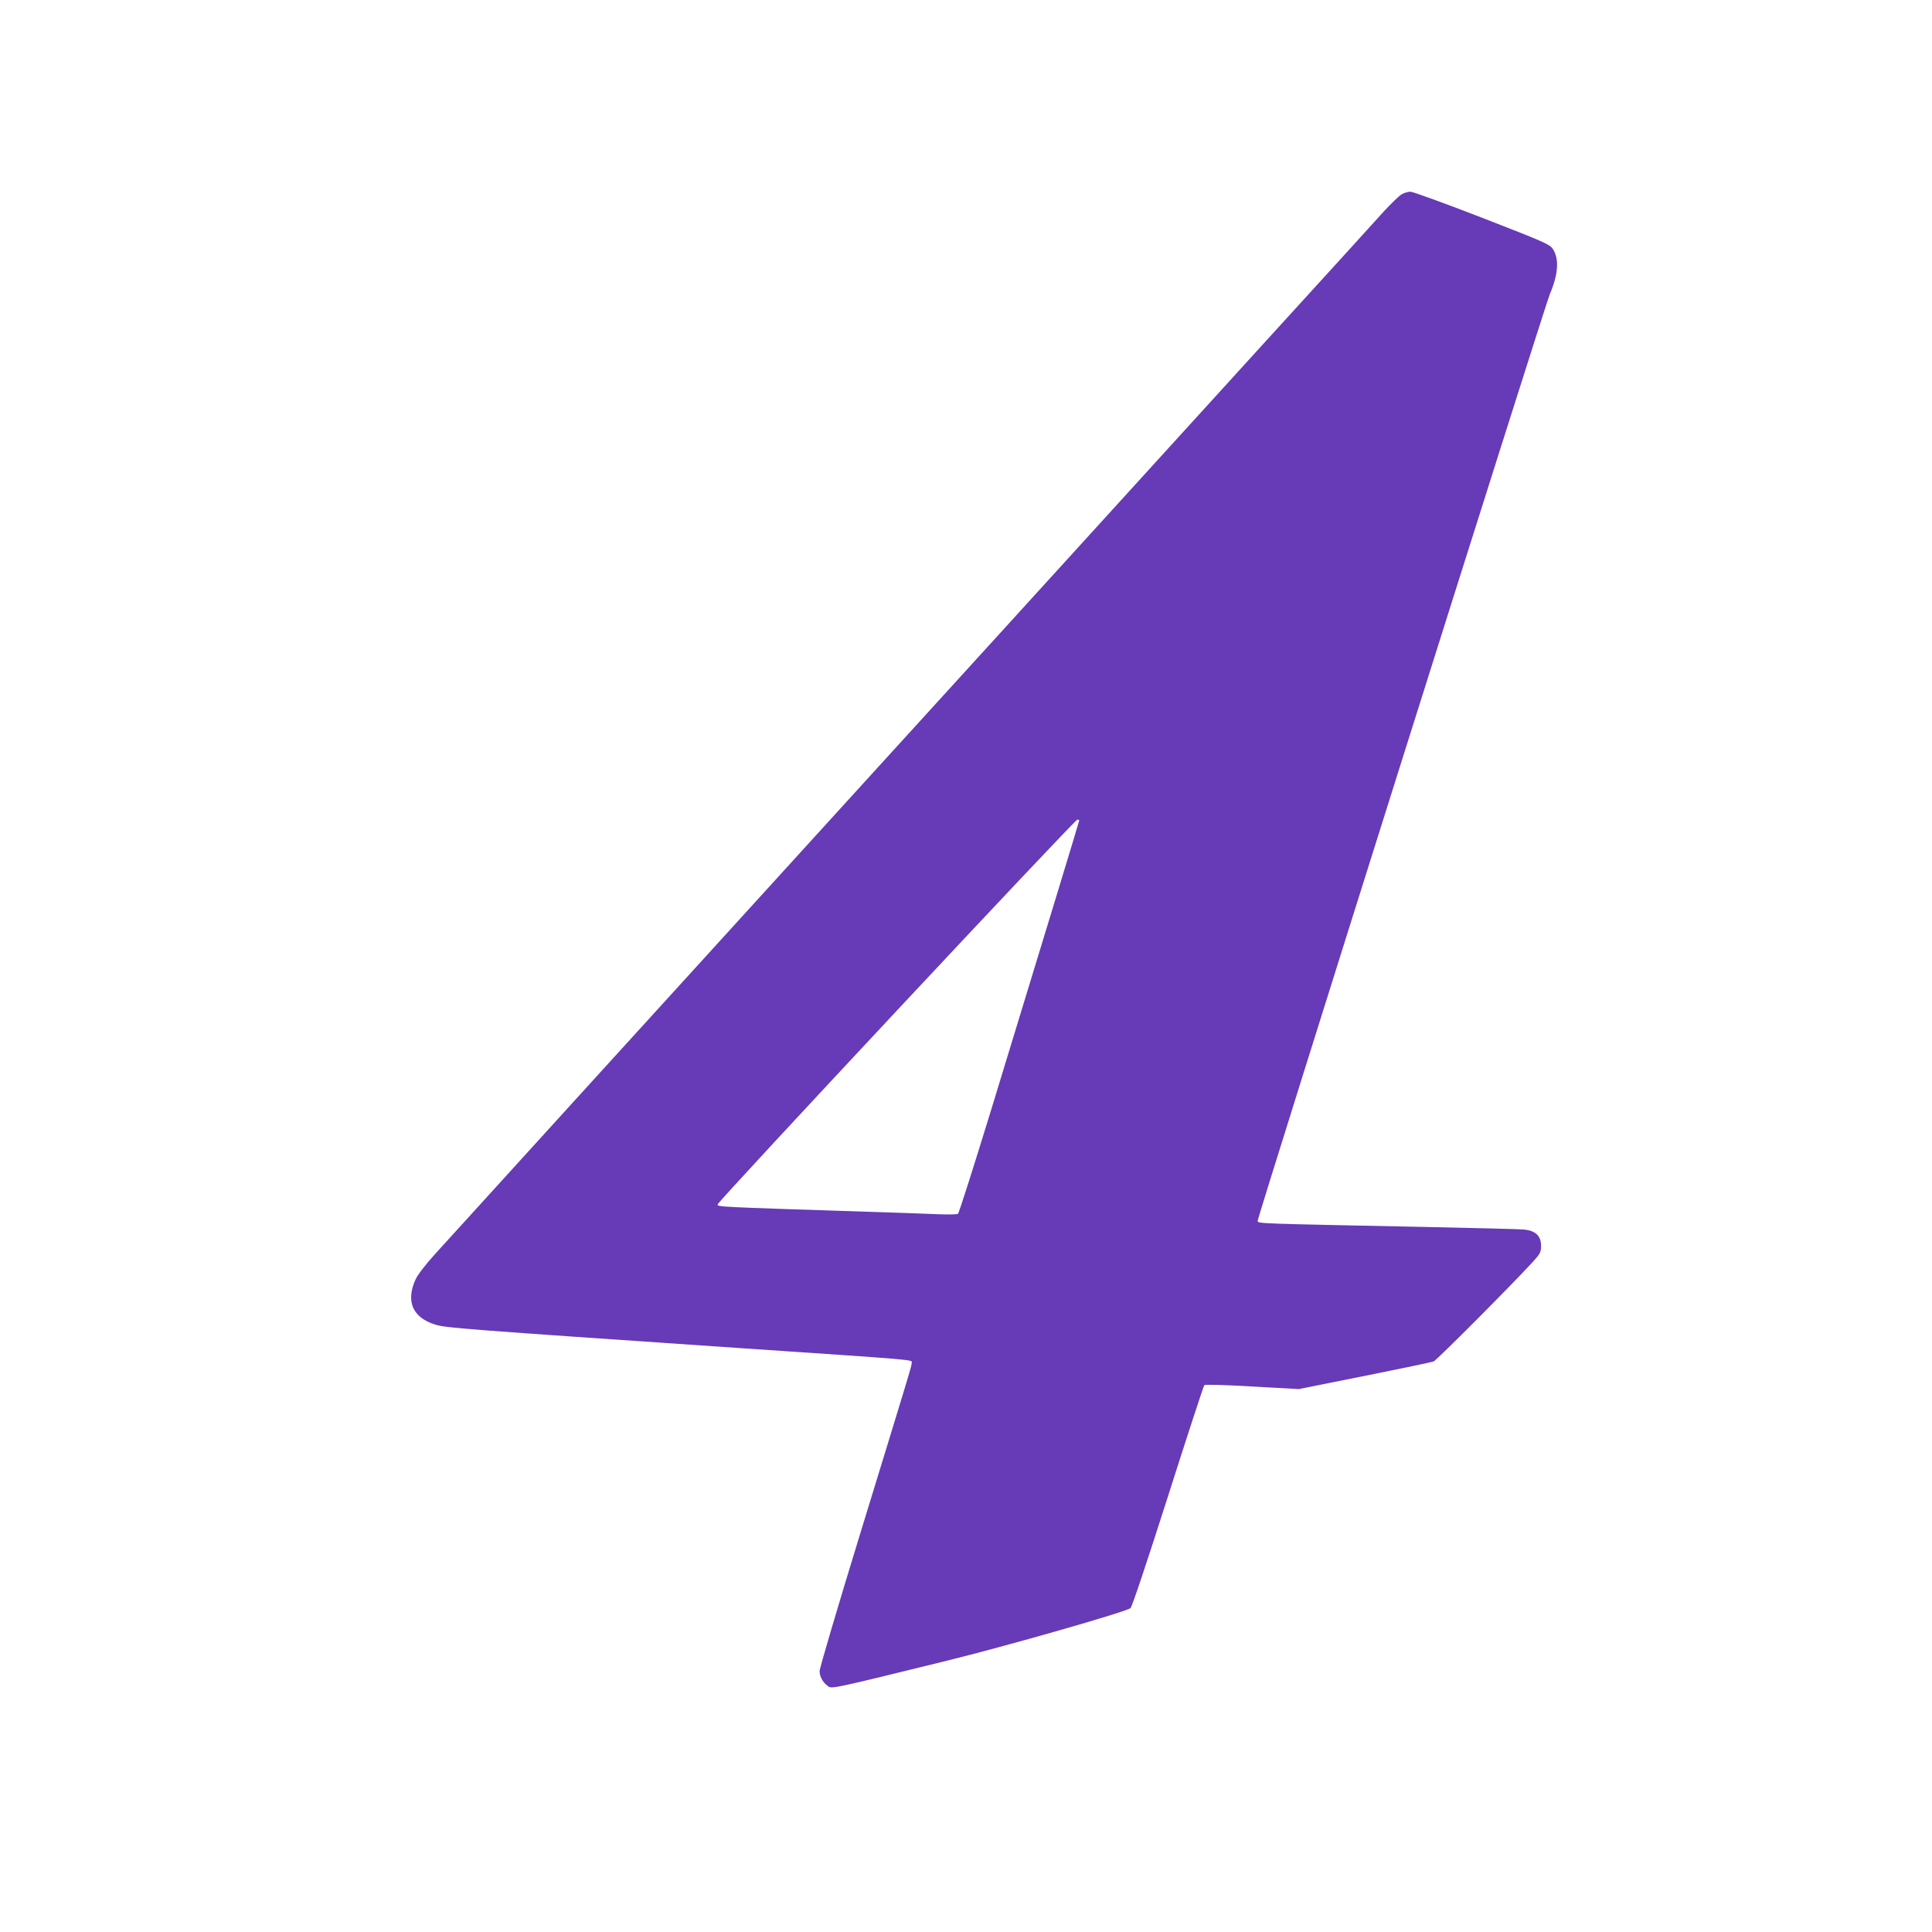 <?xml version="1.0" standalone="no"?>
<!DOCTYPE svg PUBLIC "-//W3C//DTD SVG 20010904//EN"
 "http://www.w3.org/TR/2001/REC-SVG-20010904/DTD/svg10.dtd">
<svg version="1.0" xmlns="http://www.w3.org/2000/svg"
 width="1280pt" height="1280pt" viewBox="0 0 1280 1280"
 preserveAspectRatio="xMidYMid meet">
<g transform="translate(0,1280) scale(0.1,-0.1)"
fill="#673ab7" stroke="none">
<path d="M9284 11511 c-16 -10 -69 -61 -116 -112 -47 -52 -157 -173 -244 -269
-88 -96 -364 -400 -615 -675 -250 -275 -1028 -1130 -1729 -1900 -701 -770
-1410 -1548 -1575 -1730 -401 -440 -1993 -2190 -2124 -2335 -62 -68 -114 -136
-128 -167 -66 -145 -19 -253 131 -299 73 -22 166 -29 1996 -154 1242 -84 1160
-77 1160 -100 0 -21 -6 -39 -341 -1131 -148 -482 -269 -892 -269 -911 0 -33
20 -72 50 -95 30 -24 -2 -31 780 161 404 99 1208 329 1230 352 11 11 110 308
249 743 127 399 235 729 240 734 5 5 136 2 317 -9 l309 -17 435 87 c239 48
445 91 458 96 22 9 524 514 655 657 52 57 57 67 57 109 0 65 -36 100 -111 108
-30 3 -324 10 -654 17 -1124 23 -1109 22 -1113 40 -3 16 1903 6063 1936 6140
57 134 63 235 19 301 -21 30 -58 46 -467 205 -245 95 -458 172 -475 173 -16 0
-44 -8 -61 -19z m-2134 -4147 c0 -6 -212 -702 -587 -1929 -113 -368 -210 -673
-216 -677 -7 -4 -61 -5 -122 -3 -60 3 -263 10 -450 16 -1051 34 -1020 33
-1020 50 0 19 2365 2548 2383 2549 6 0 12 -3 12 -6z"/>
</g>
</svg>
